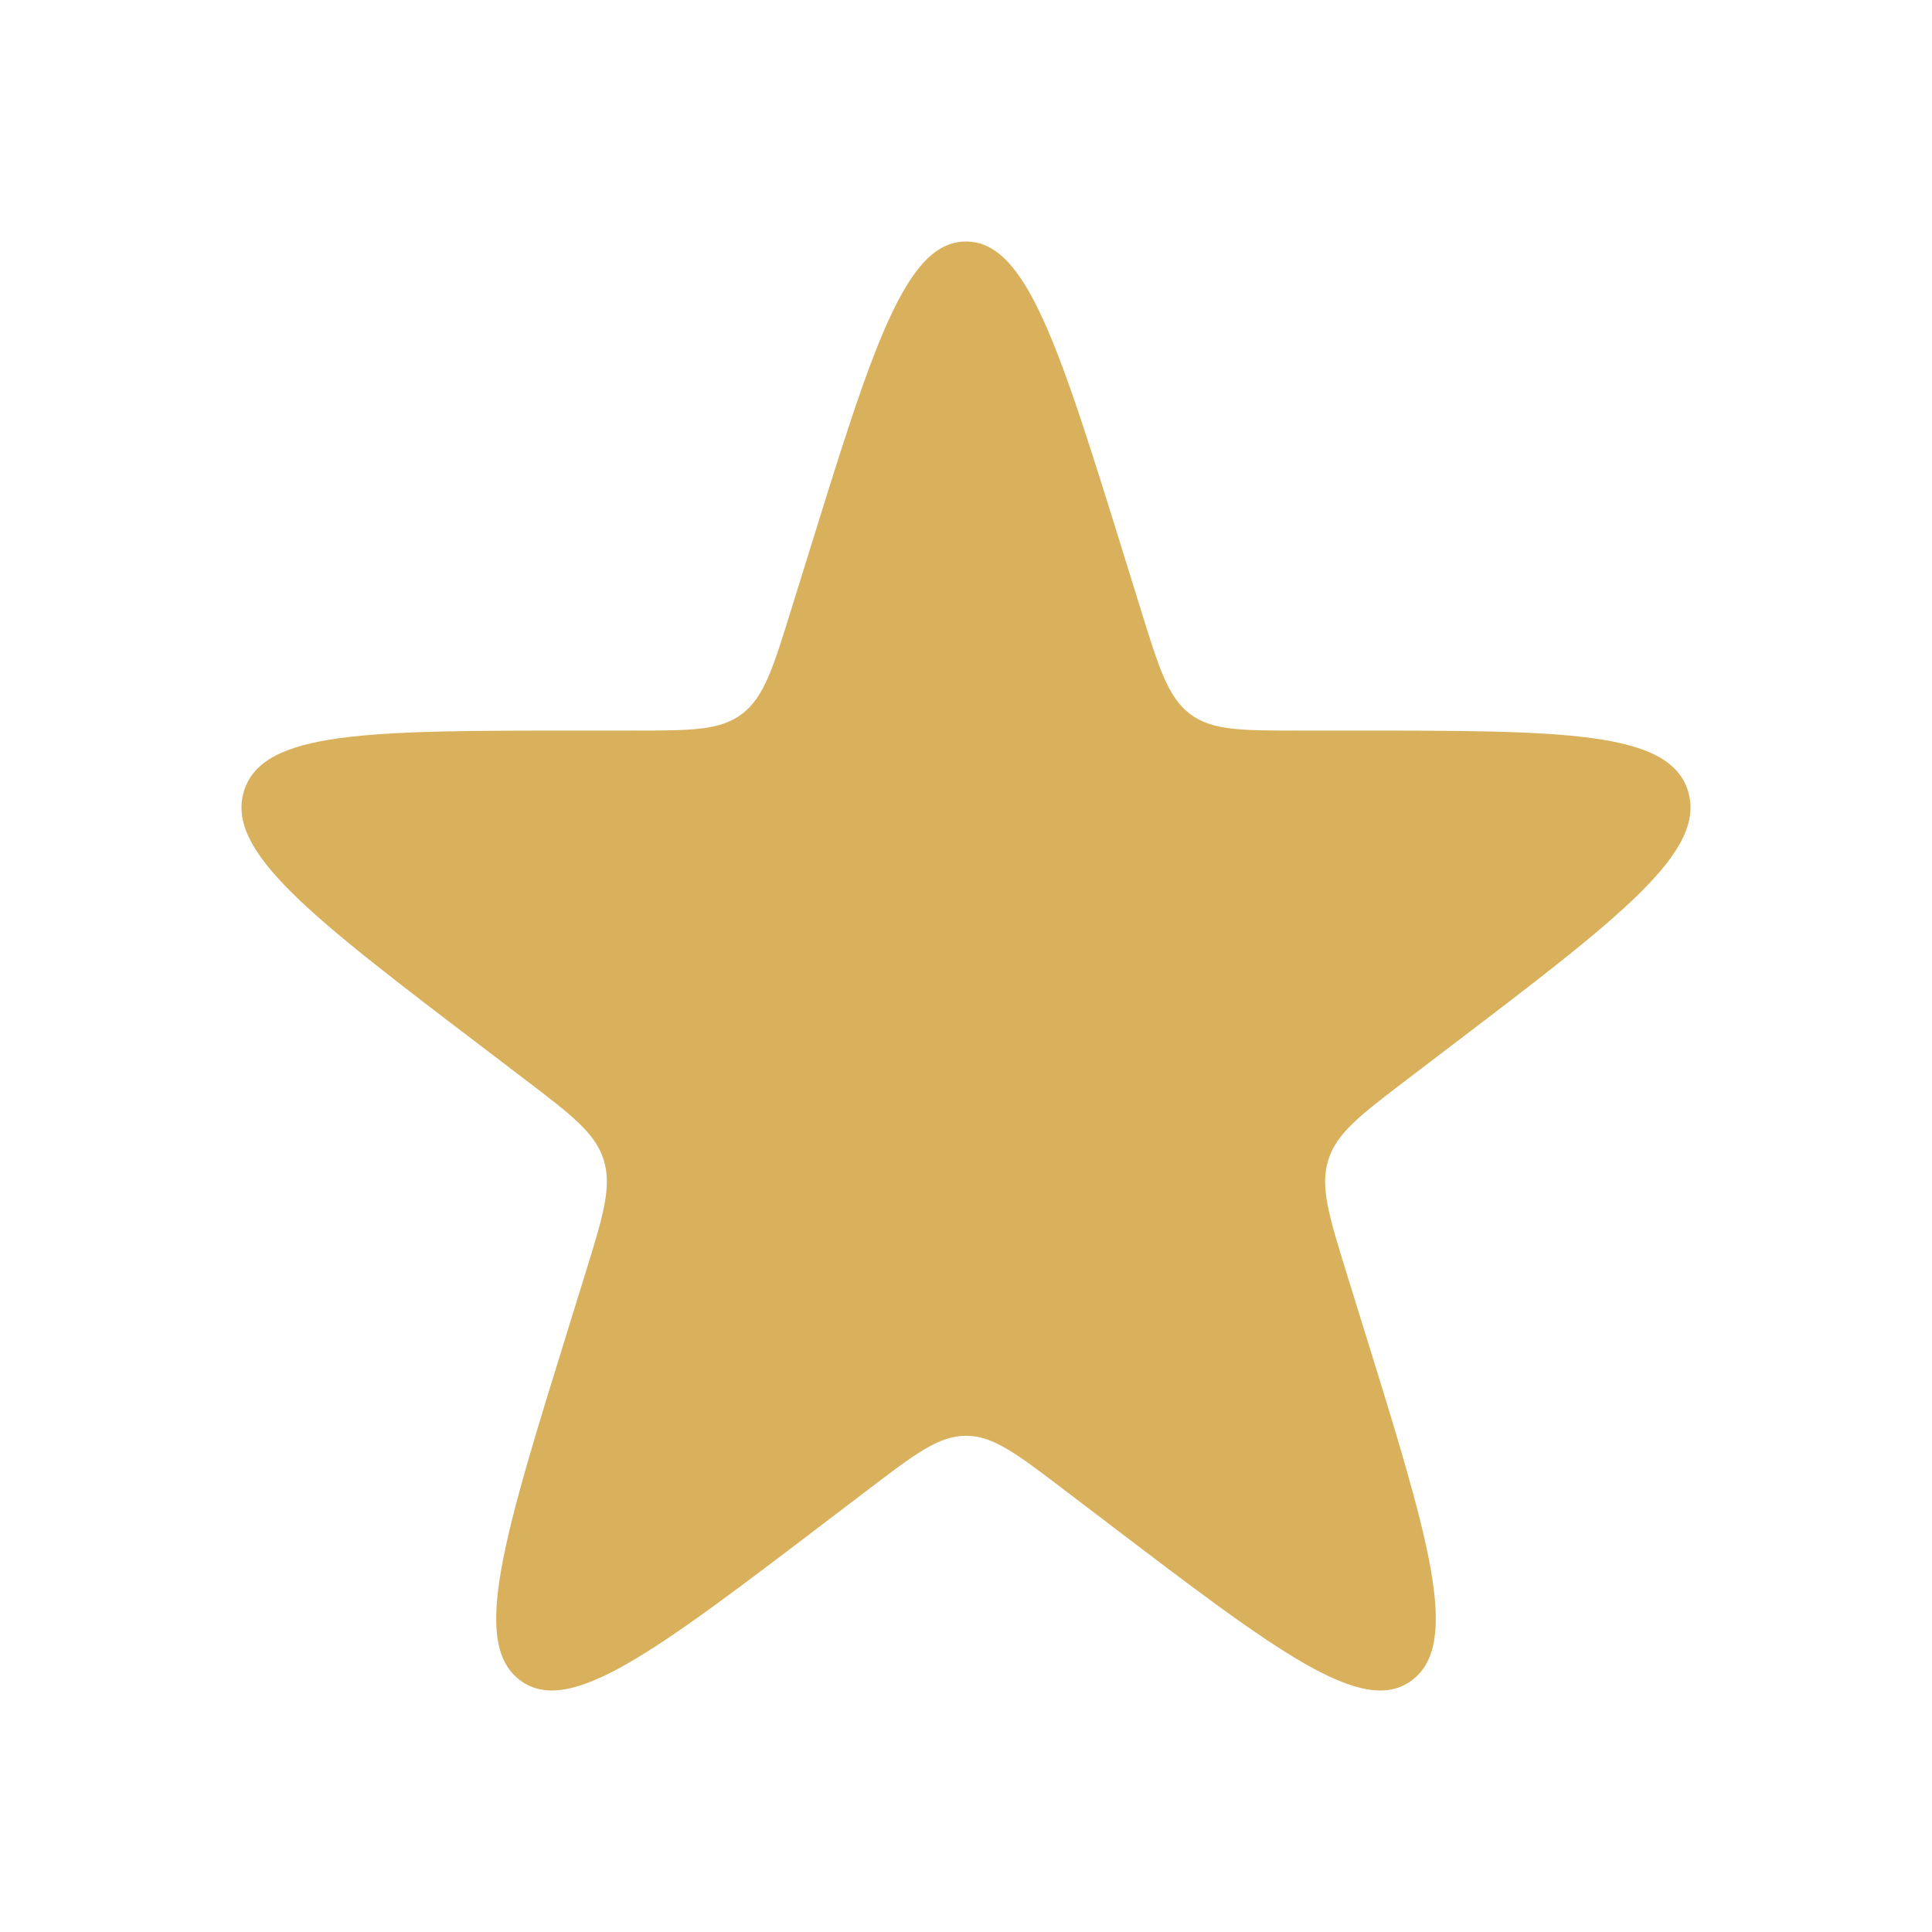 <svg xmlns="http://www.w3.org/2000/svg" width="20" height="20" viewBox="0 0 20 20" fill="none">
  <path d="M8.357 5.774C9.034 3.591 9.372 2.5 10 2.5C10.628 2.5 10.966 3.591 11.643 5.774L11.81 6.312C11.997 6.916 12.091 7.217 12.318 7.39C12.545 7.563 12.848 7.563 13.453 7.563H13.994C16.184 7.563 17.28 7.563 17.474 8.188C17.668 8.813 16.782 9.488 15.009 10.837L14.572 11.17C14.082 11.543 13.837 11.729 13.75 12.009C13.664 12.288 13.757 12.59 13.944 13.193L14.111 13.732C14.788 15.914 15.127 17.006 14.619 17.392C14.111 17.778 13.225 17.104 11.453 15.755L11.015 15.422C10.526 15.049 10.281 14.863 10 14.863C9.719 14.863 9.474 15.049 8.985 15.422L8.547 15.755C6.775 17.104 5.889 17.778 5.381 17.392C4.873 17.006 5.212 15.914 5.889 13.732L6.056 13.193C6.243 12.59 6.336 12.288 6.25 12.009C6.163 11.729 5.918 11.543 5.428 11.17L4.991 10.837C3.219 9.488 2.332 8.813 2.526 8.188C2.72 7.563 3.816 7.563 6.006 7.563H6.547C7.152 7.563 7.455 7.563 7.682 7.39C7.909 7.217 8.003 6.916 8.19 6.312L8.357 5.774Z" fill="#D9B15C"/>
</svg>